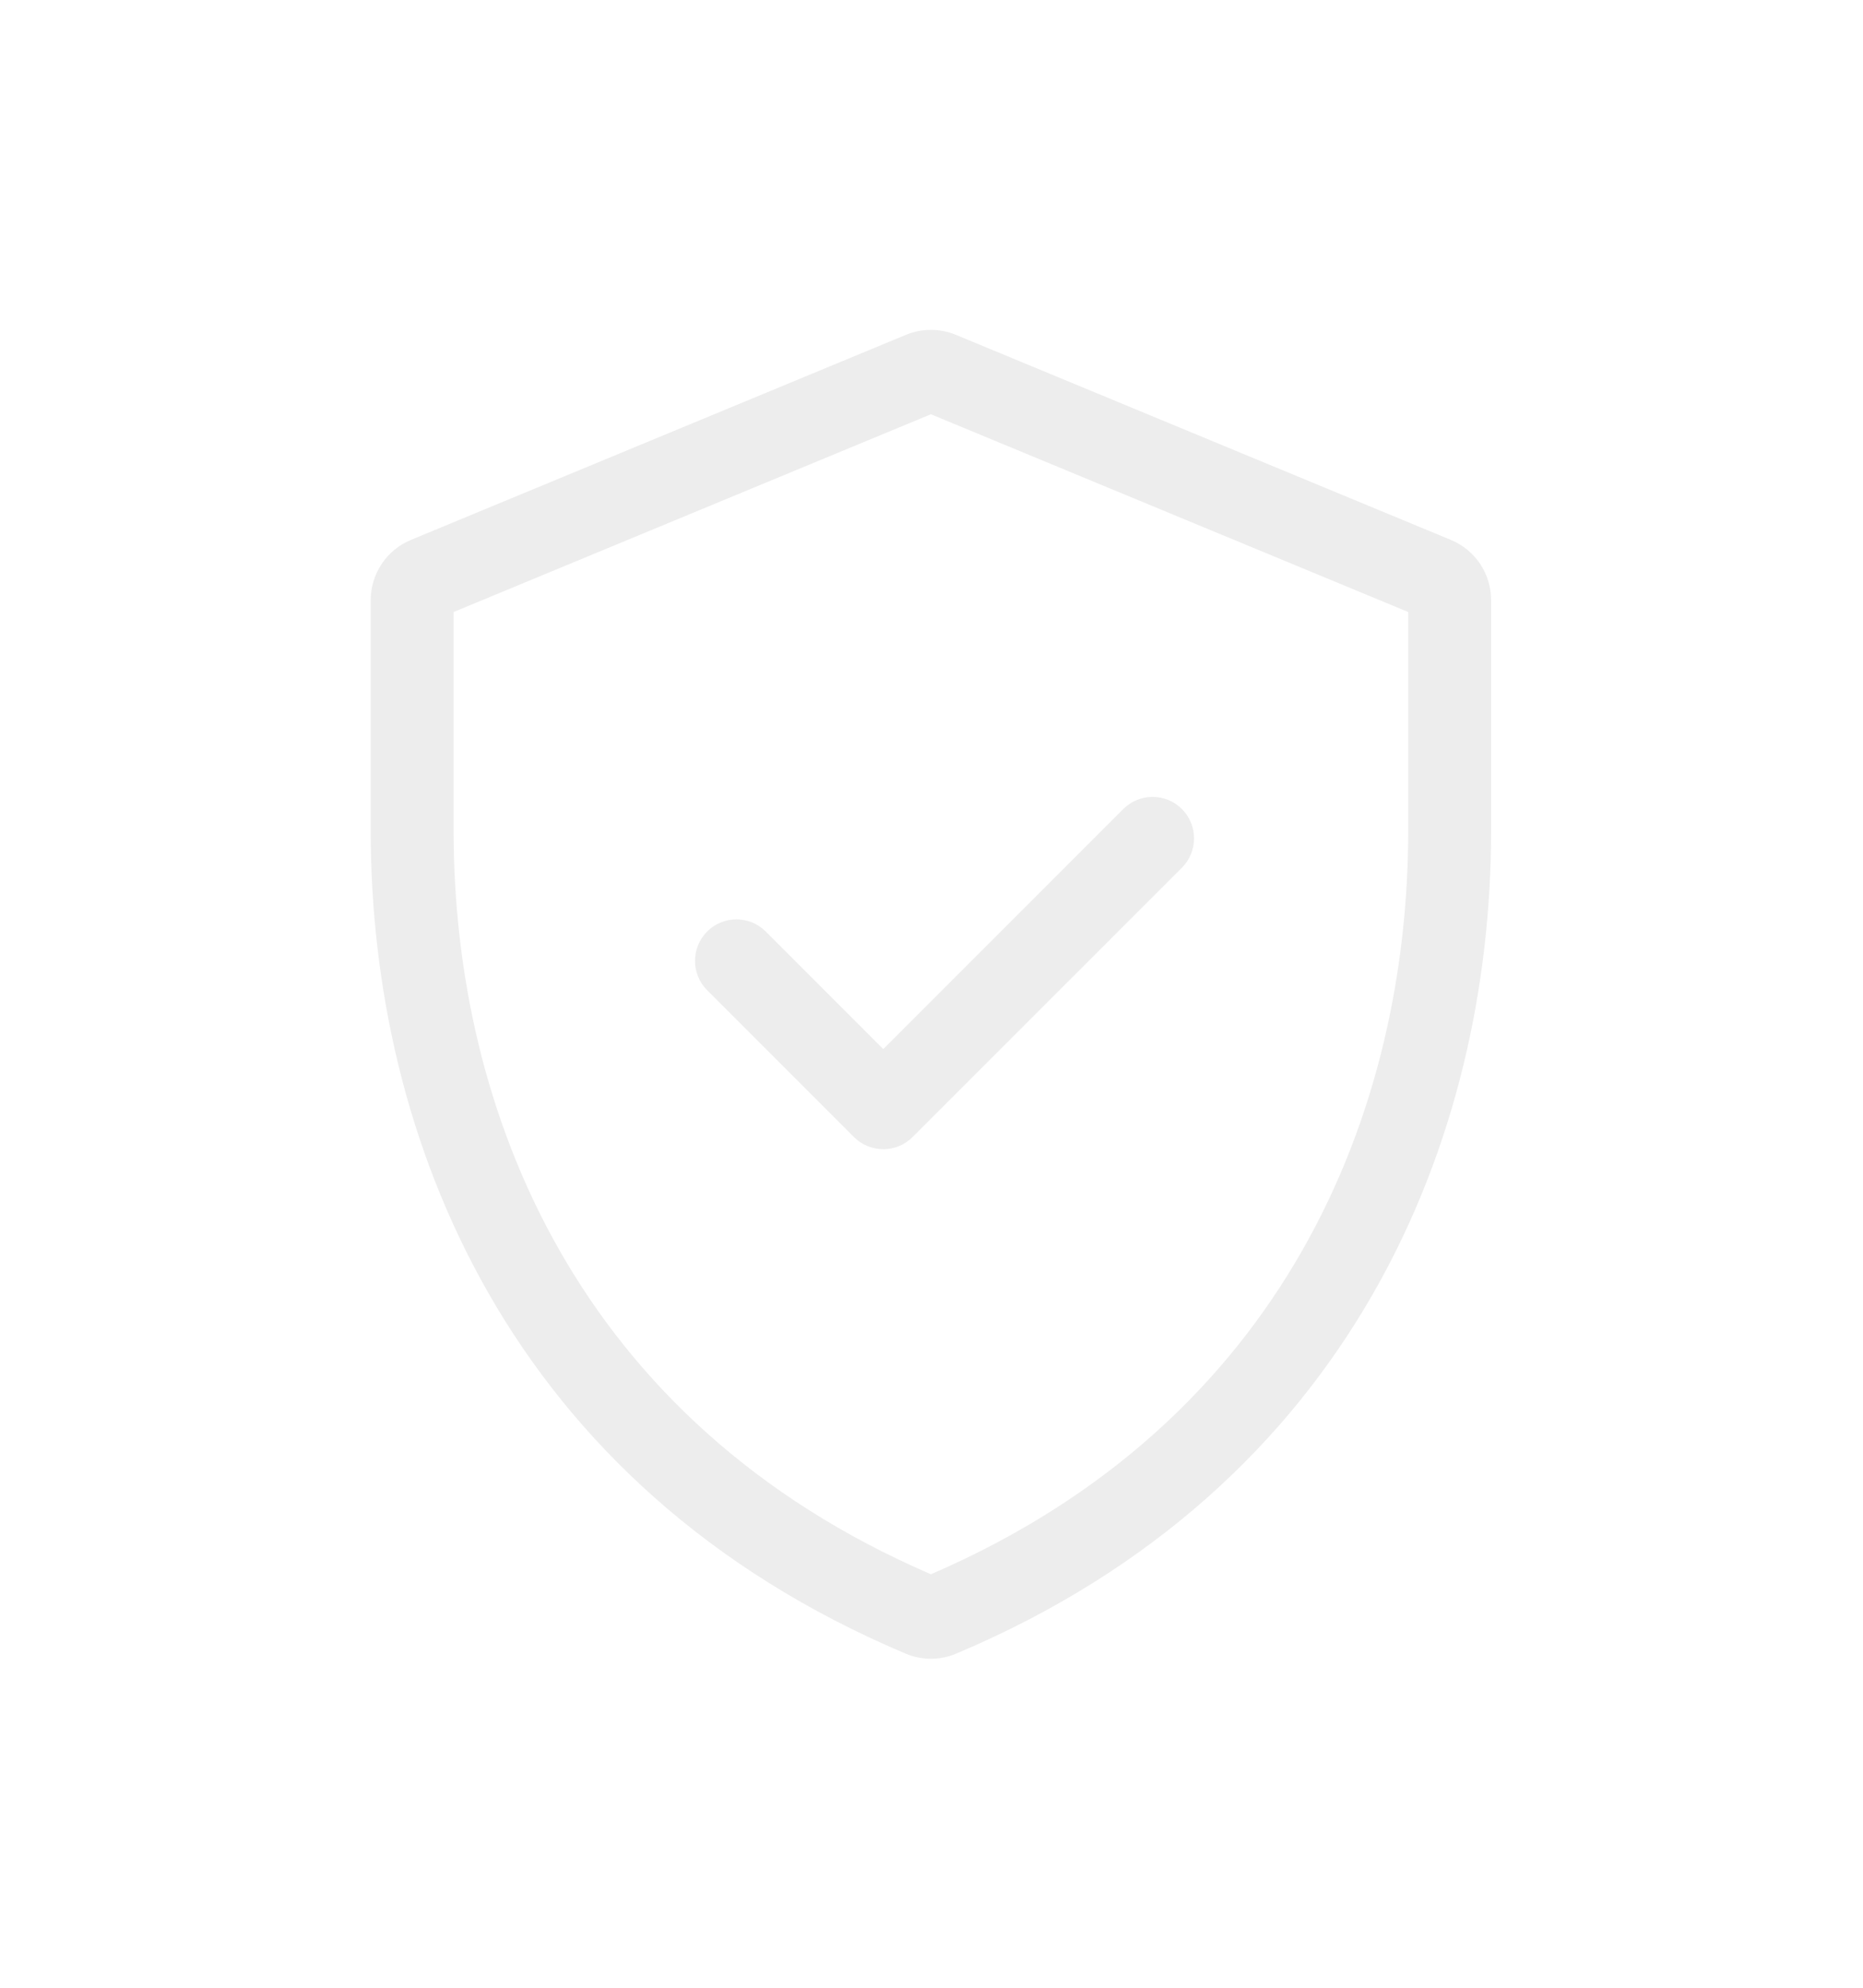 <?xml version="1.0" encoding="UTF-8"?> <svg xmlns="http://www.w3.org/2000/svg" width="60" height="64" viewBox="0 0 60 64" fill="none"> <g filter="url(#filter0_d)"> <path d="M38.065 27.937C38.586 27.416 38.586 26.57 38.065 26.049C37.543 25.527 36.698 25.527 36.176 26.049L28.447 33.778L24.662 29.993C24.141 29.471 23.296 29.471 22.774 29.993C22.253 30.514 22.253 31.36 22.774 31.881L27.503 36.61C28.025 37.131 28.87 37.131 29.391 36.61L38.065 27.937Z" fill="#EDEDED"></path> <path fill-rule="evenodd" clip-rule="evenodd" d="M30.784 10.78C30.27 10.567 29.692 10.567 29.178 10.78L13.234 17.384C12.45 17.709 11.939 18.474 11.939 19.323V26.737C11.939 36.623 16.364 47.843 29.171 53.244C29.687 53.462 30.275 53.462 30.792 53.244C43.598 47.843 48.023 36.623 48.023 26.737V19.323C48.023 18.474 47.512 17.709 46.728 17.384L30.784 10.78ZM14.609 19.705L29.981 13.338L45.353 19.705V26.737C45.353 35.777 41.383 45.769 29.981 50.687C18.579 45.769 14.609 35.777 14.609 26.737V19.705Z" fill="#EDEDED"></path> </g> <defs> <filter id="filter0_d" x="1.939" y="0.621" width="56.084" height="62.787" filterUnits="userSpaceOnUse" color-interpolation-filters="sRGB"> <feFlood flood-opacity="0" result="BackgroundImageFix"></feFlood> <feColorMatrix in="SourceAlpha" type="matrix" values="0 0 0 0 0 0 0 0 0 0 0 0 0 0 0 0 0 0 127 0"></feColorMatrix> <feOffset></feOffset> <feGaussianBlur stdDeviation="5"></feGaussianBlur> <feColorMatrix type="matrix" values="0 0 0 0 1 0 0 0 0 1 0 0 0 0 1 0 0 0 0.3 0"></feColorMatrix> <feBlend mode="normal" in2="BackgroundImageFix" result="effect1_dropShadow"></feBlend> <feBlend mode="normal" in="SourceGraphic" in2="effect1_dropShadow" result="shape"></feBlend> </filter> </defs> </svg> 